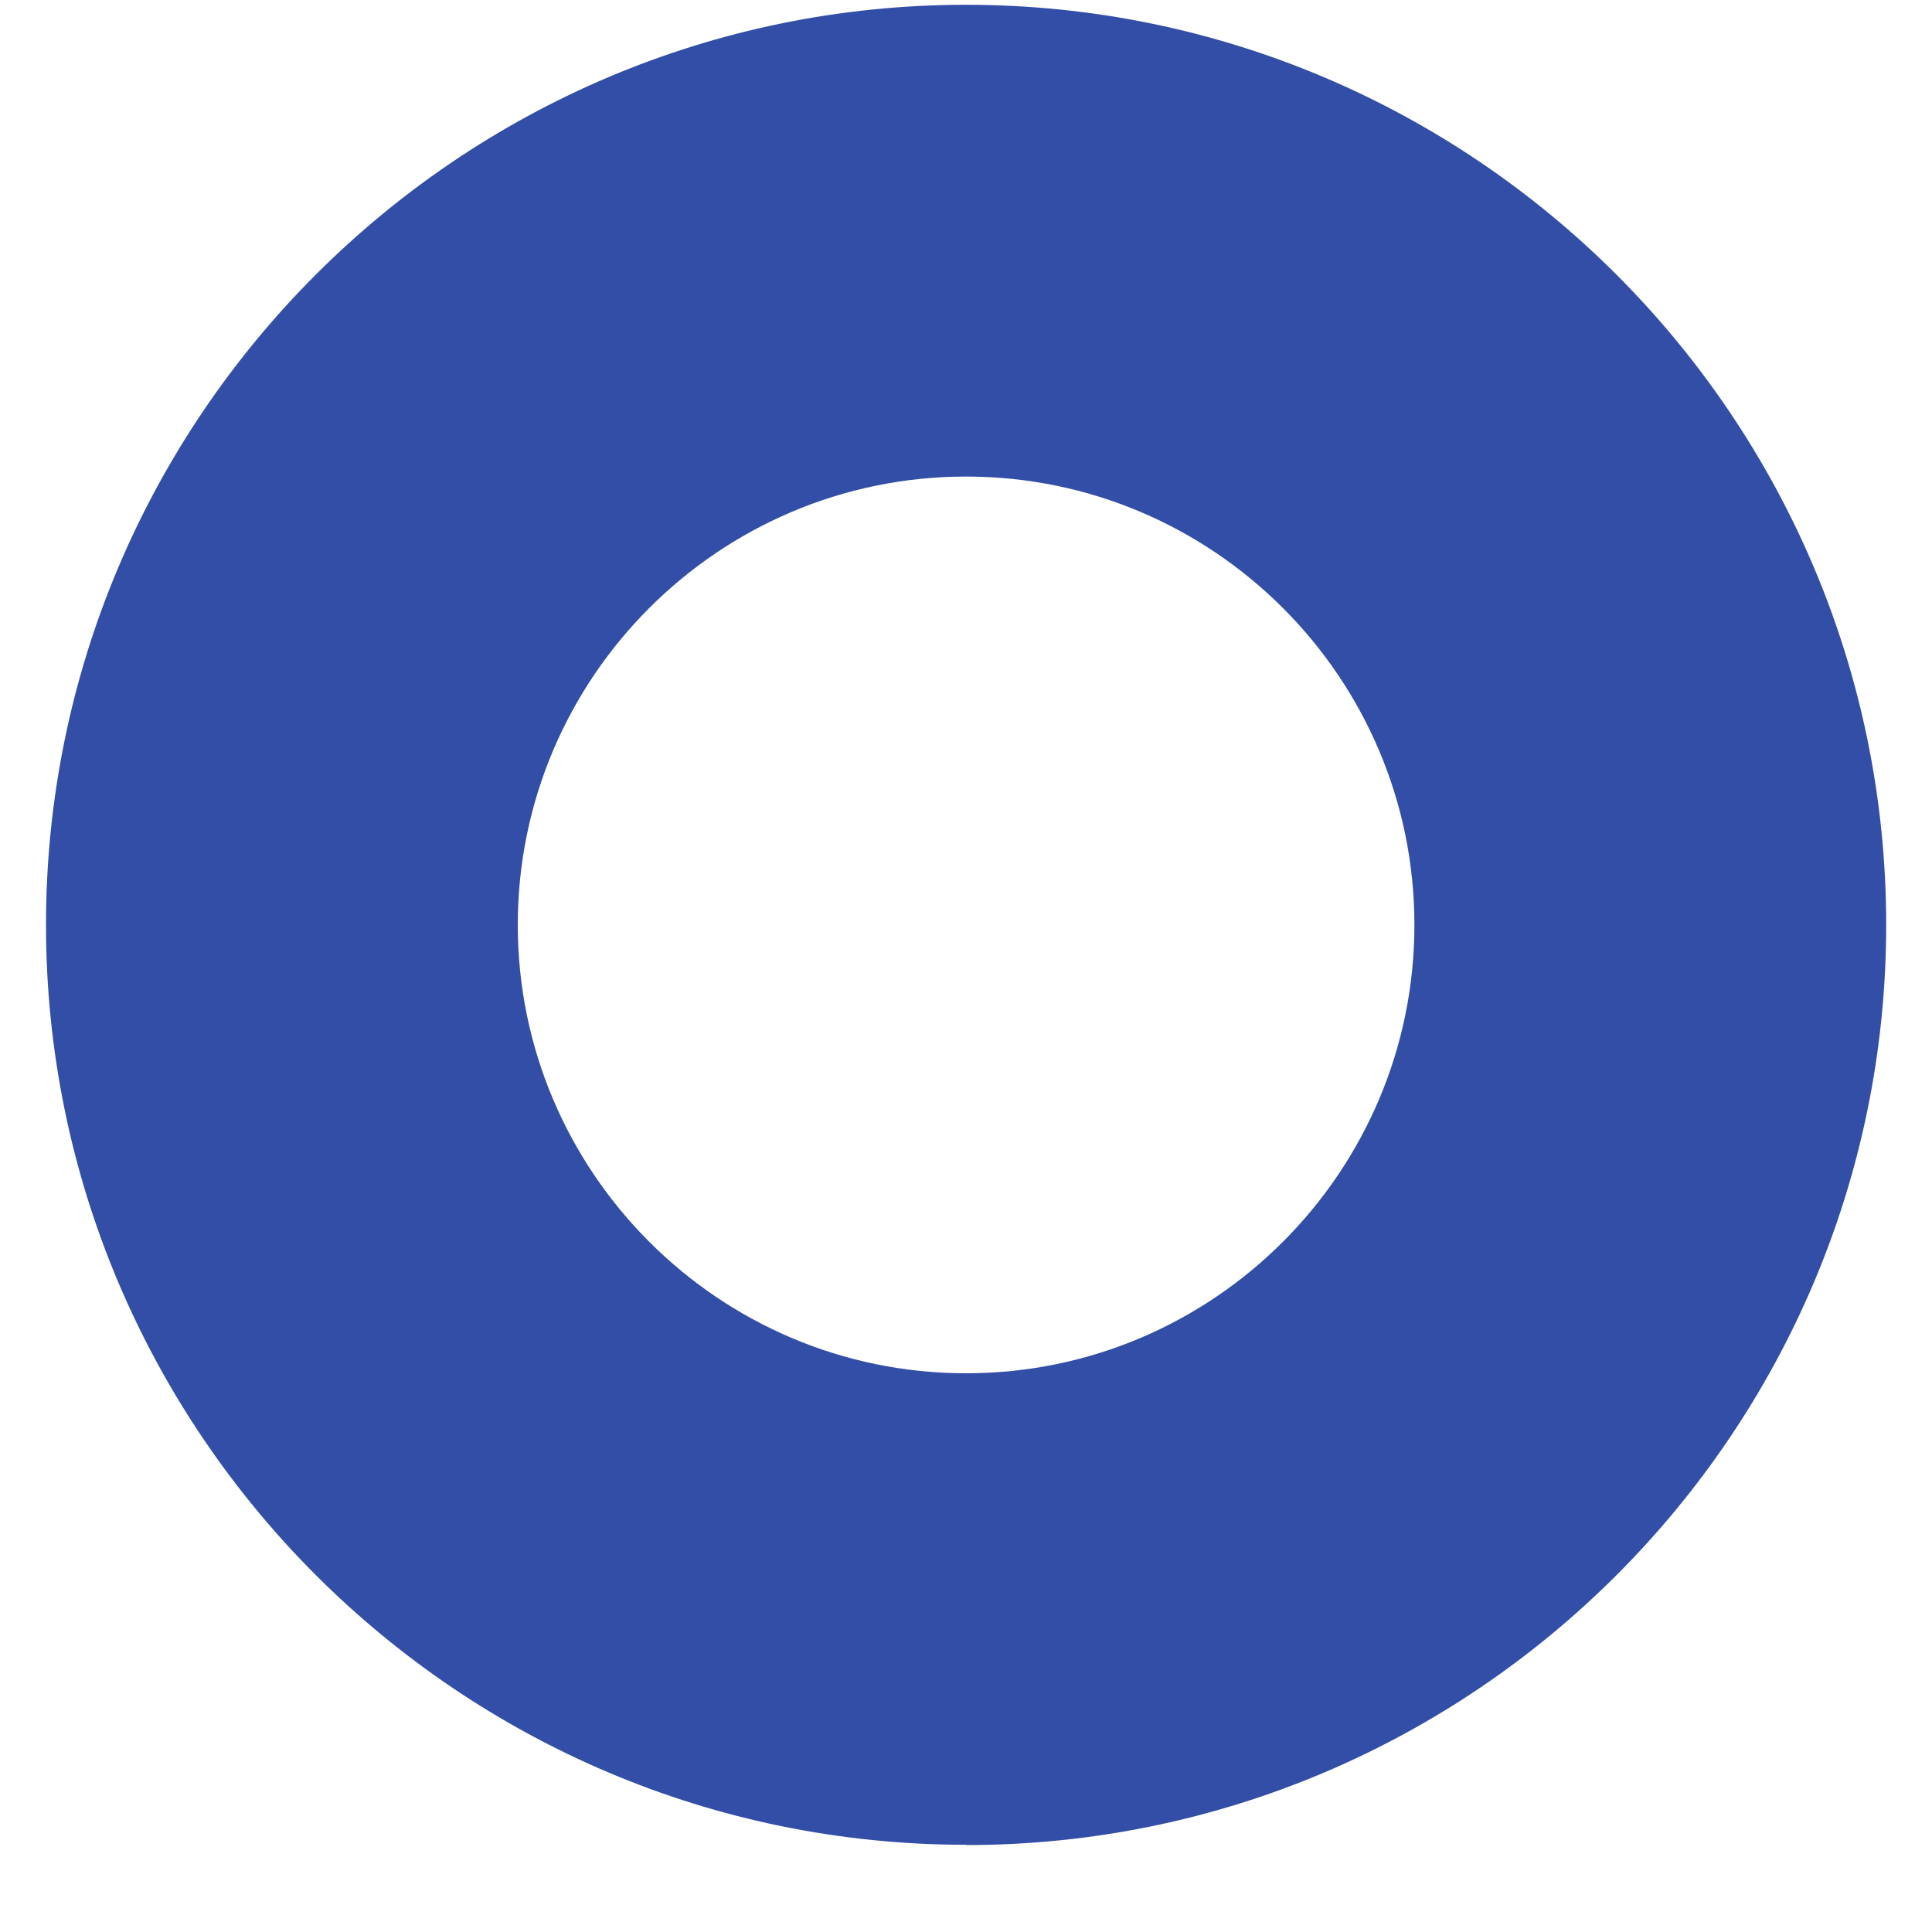 <svg width="21" height="21" viewBox="0 0 21 21" fill="none" xmlns="http://www.w3.org/2000/svg">
<g clip-path="url(#clip0_850_1350)">
<path d="M10.501 20.052C4.986 20.052 0.5 15.567 0.5 10.053C0.5 4.54 4.986 0.052 10.501 0.052C16.016 0.052 20.502 4.538 20.502 10.053C20.502 15.569 16.016 20.055 10.501 20.055V20.052ZM10.501 5.18C7.814 5.18 5.628 7.367 5.628 10.053C5.628 12.74 7.814 14.927 10.501 14.927C13.188 14.927 15.374 12.74 15.374 10.053C15.374 7.367 13.188 5.18 10.501 5.18Z" fill="#334EA6"/>
</g>
<defs>
<clipPath id="clip0_850_1350">
<rect width="20" height="20" fill="white" transform="translate(0.5 0.052)"/>
</clipPath>
</defs>
</svg>
